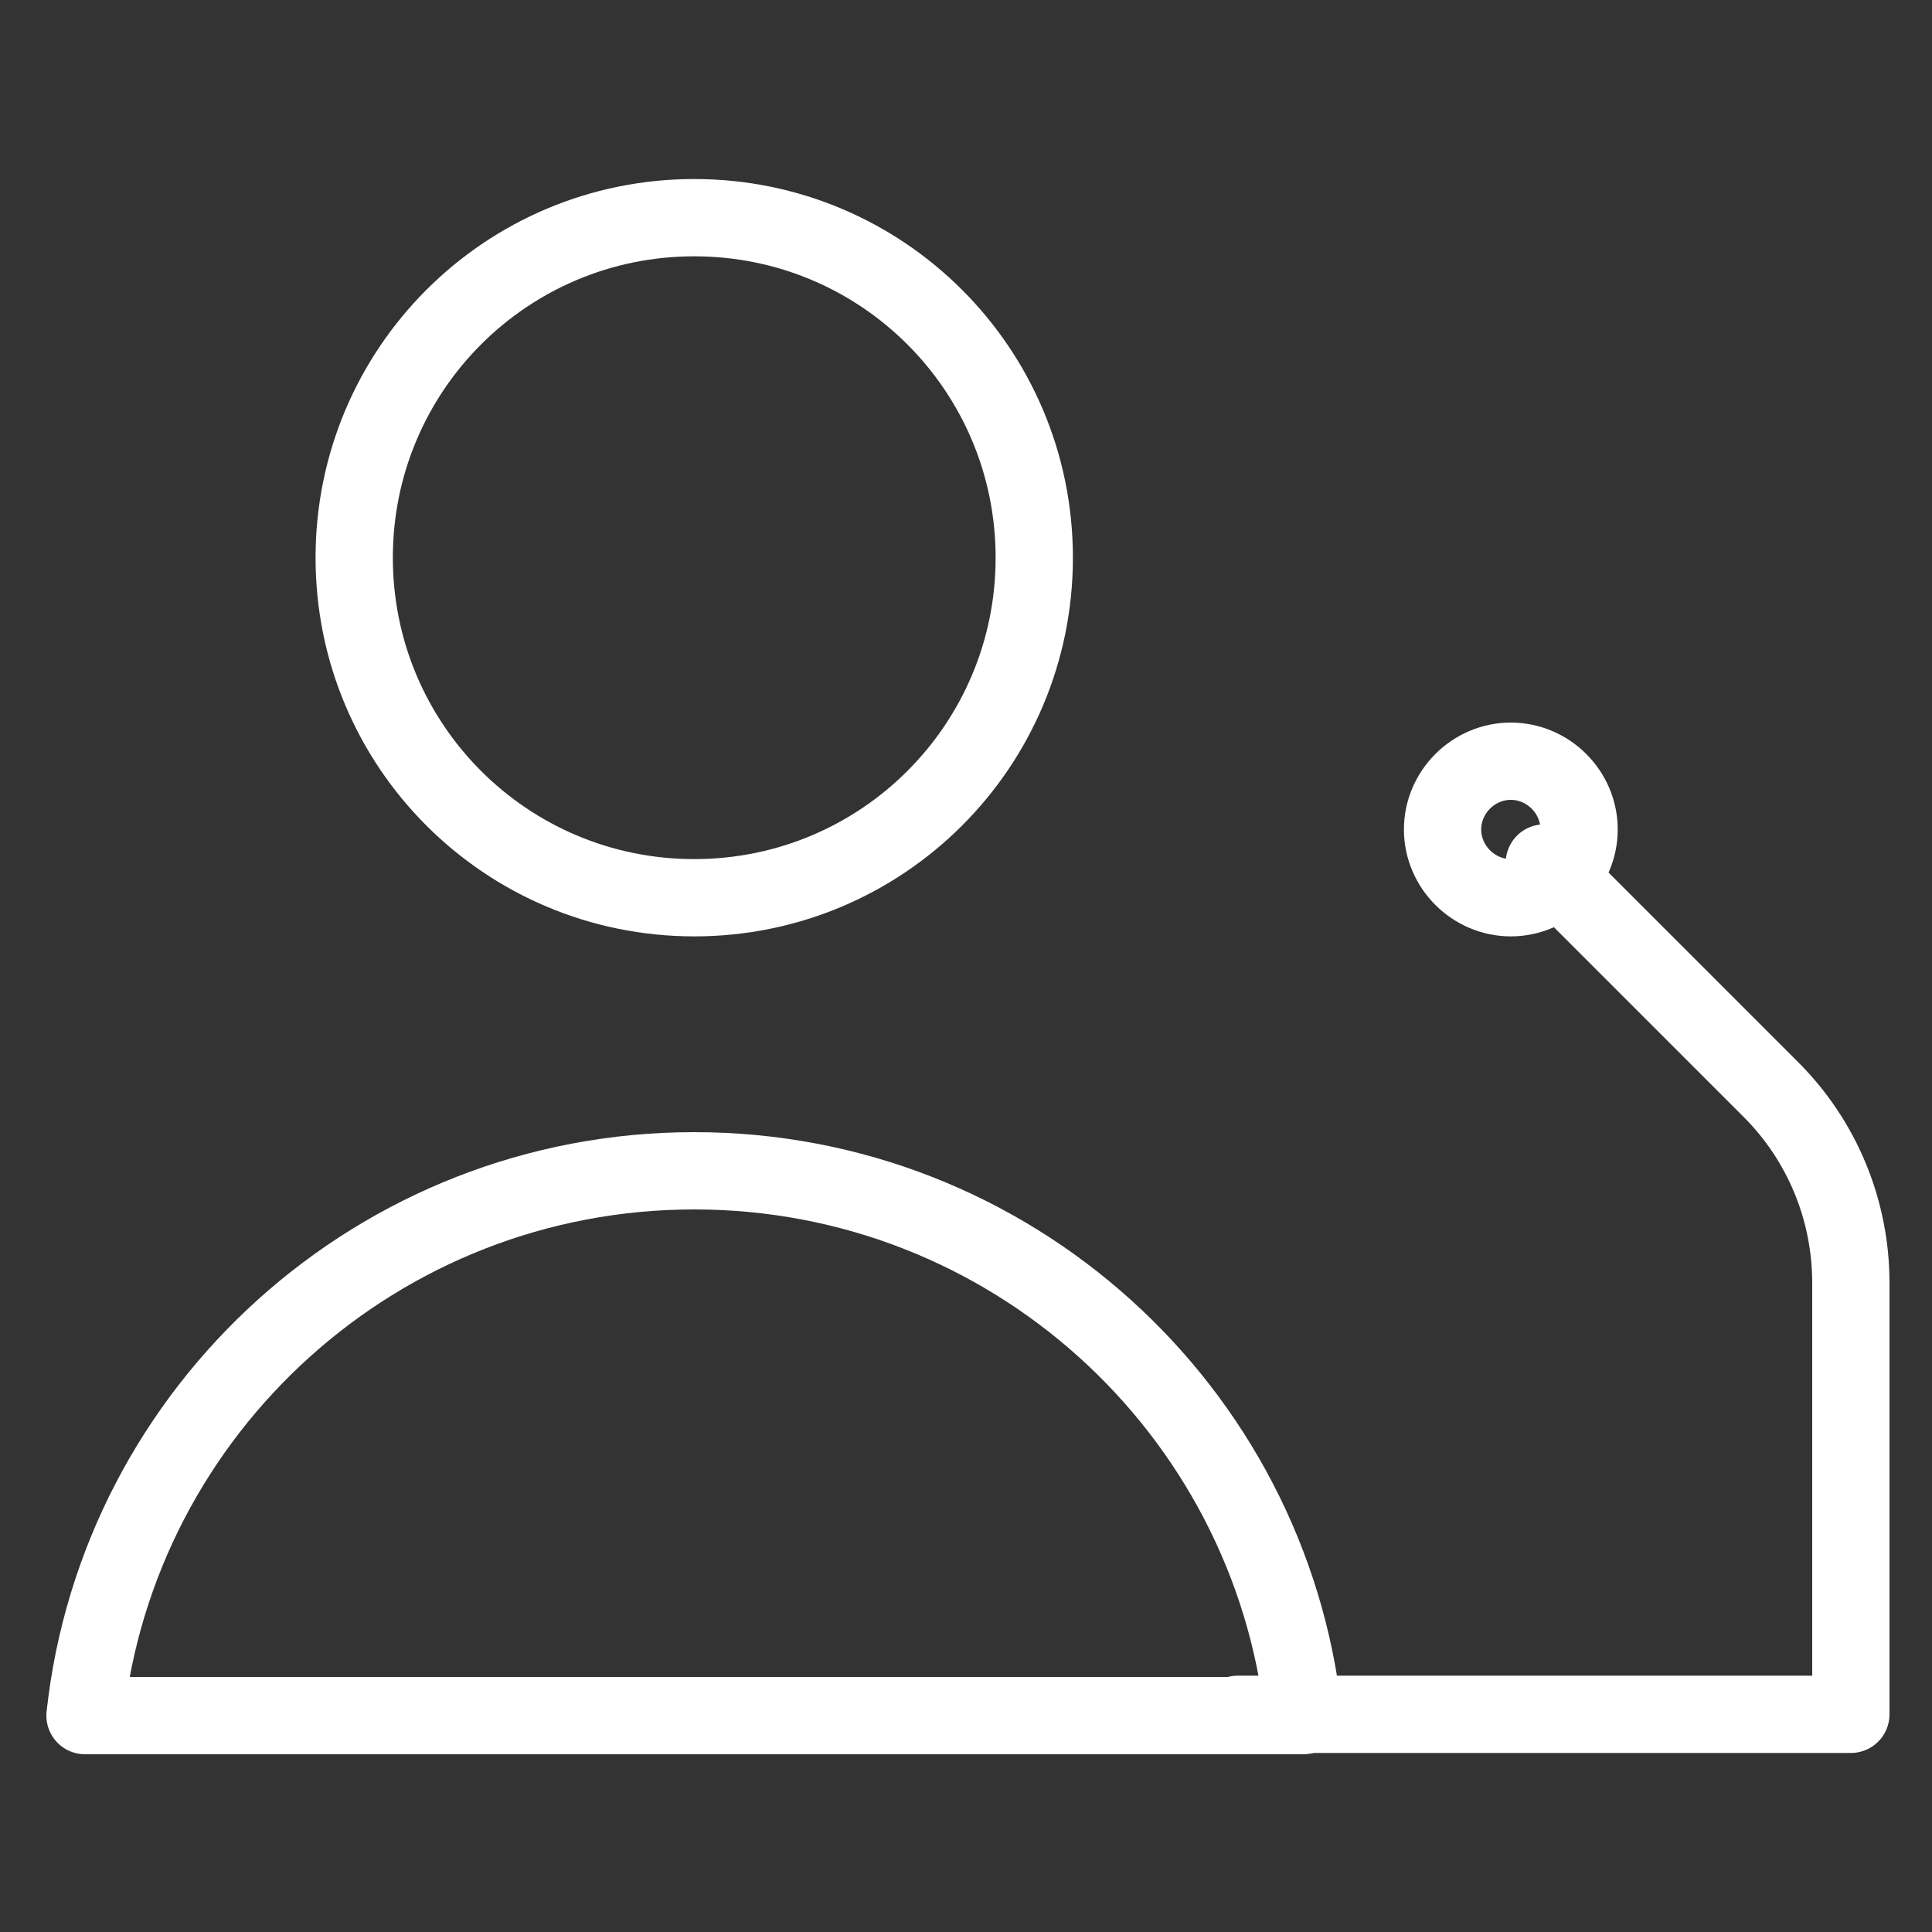 <?xml version="1.0" encoding="UTF-8"?>
<svg id="Presentation-Speaker-Speech--Streamline-Core" xmlns="http://www.w3.org/2000/svg" version="1.1" viewBox="0 0 150 150">
  <rect x="0" y="0" width="150" height="150" fill="#333333" stroke="none"/>
  <!-- Generator: Adobe Illustrator 29.4.0, SVG Export Plug-In . SVG Version: 2.1.0 Build 152)  -->
  <defs>
    <style>
      .st0 {
        stroke-linecap: round;
        stroke-linejoin: round;
      }

      .st0, .st1 {
        fill: none;
        stroke: #fff;
        stroke-width: 6px;
      }
    </style>
  </defs>
  <g id="presentation-speaker-speech--presentation-speaker-speech-facilitator-press-conference">
    <path id="Ellipse_1771" class="st0" d="M53.9,90.9c-24.5,0-44.7,18.5-47.3,42.3h94.6c-2.6-23.8-22.8-42.3-47.3-42.3Z"/>
    <path id="Vector" class="st0" d="M53.9,69.7c14.6,0,26.4-11.8,26.4-26.4s-11.8-26.4-26.4-26.4-26.4,11.8-26.4,26.4,11.8,26.4,26.4,26.4Z"/>
    <path id="Vector_5021" class="st0" d="M96.1,133.1h47.6v-33.5c0-5.6-2.2-11-6.2-15l-17.6-17.6"/>
    <g id="Group_177479">
      <path id="Ellipse_2767" class="st1" d="M117.3,69.7c2.9,0,5.3-2.4,5.3-5.3s-2.4-5.3-5.3-5.3"/>
      <path id="Ellipse_2768" class="st1" d="M117.3,69.7c-2.9,0-5.3-2.4-5.3-5.3s2.4-5.3,5.3-5.3"/>
    </g>
  </g>
</svg>